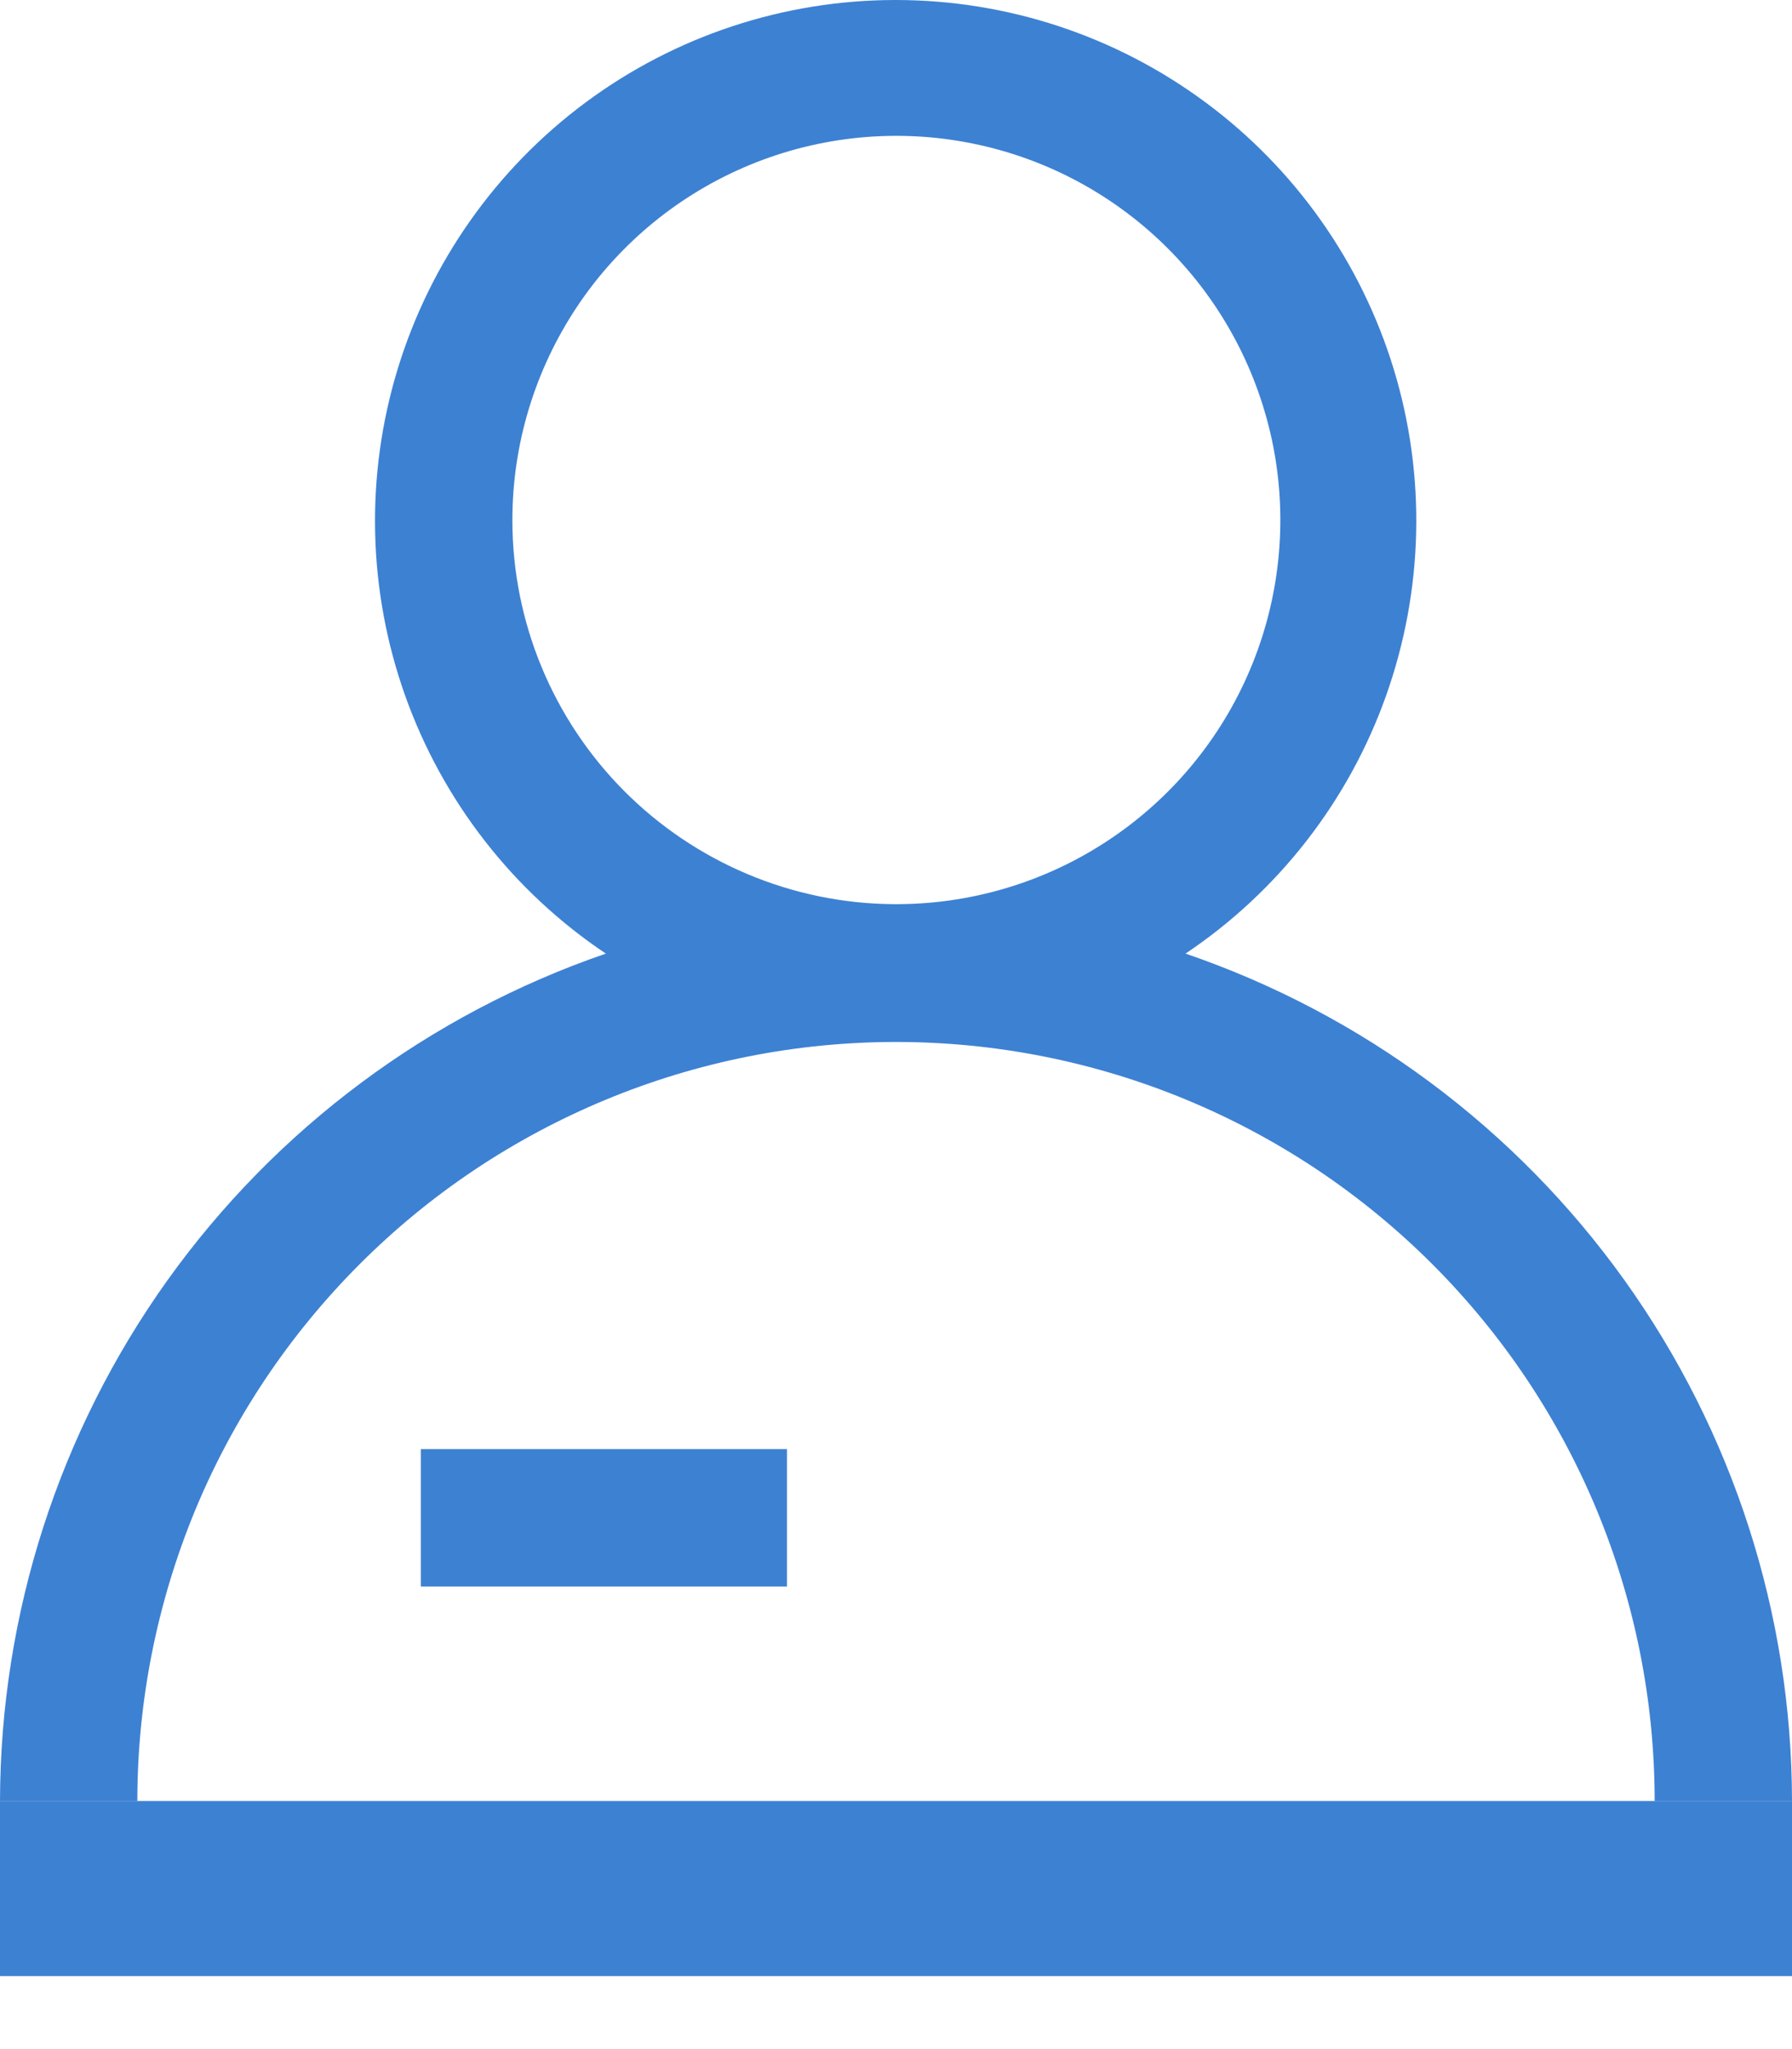 <svg width="14" height="16" viewBox="0 0 14 16" fill="none" xmlns="http://www.w3.org/2000/svg">
<path d="M9.262 7.446C9.986 6.961 10.536 6.255 10.828 5.434C11.121 4.612 11.143 3.718 10.889 2.884C10.635 2.05 10.12 1.319 9.419 0.8C8.718 0.28 7.869 0 6.997 0C6.125 0 5.276 0.28 4.575 0.8C3.875 1.319 3.36 2.05 3.106 2.884C2.852 3.718 2.873 4.612 3.166 5.434C3.459 6.255 4.008 6.961 4.733 7.446C3.354 7.92 2.157 8.811 1.308 9.997C0.46 11.183 0.003 12.604 0 14.063H1.073C1.073 13.284 1.227 12.514 1.524 11.794C1.822 11.075 2.259 10.422 2.809 9.872C3.359 9.321 4.013 8.885 4.732 8.587C5.451 8.289 6.222 8.136 7 8.136C7.778 8.136 8.549 8.289 9.268 8.587C9.987 8.885 10.64 9.321 11.191 9.872C11.741 10.422 12.178 11.075 12.476 11.794C12.774 12.514 12.927 13.284 12.927 14.063H14C13.998 12.604 13.54 11.182 12.691 9.996C11.841 8.809 10.642 7.918 9.262 7.446ZM4.003 4.066C4.002 3.471 4.178 2.89 4.508 2.395C4.838 1.9 5.308 1.515 5.857 1.288C6.407 1.061 7.012 1.002 7.595 1.12C8.177 1.237 8.712 1.525 9.131 1.947C9.55 2.369 9.834 2.906 9.948 3.49C10.061 4.074 9.998 4.678 9.767 5.226C9.536 5.774 9.147 6.241 8.65 6.567C8.153 6.894 7.57 7.065 6.976 7.06C6.186 7.053 5.431 6.734 4.874 6.174C4.317 5.613 4.004 4.856 4.003 4.066Z" fill="#3D81D3"/>
<path d="M1.073 14.063H0V15.43H14V14.063H12.927H1.073Z" fill="#3D81D3"/>
<path d="M6.148 11.315H3.288V12.388H6.148V11.315Z" fill="#3D81D3"/>
</svg>
